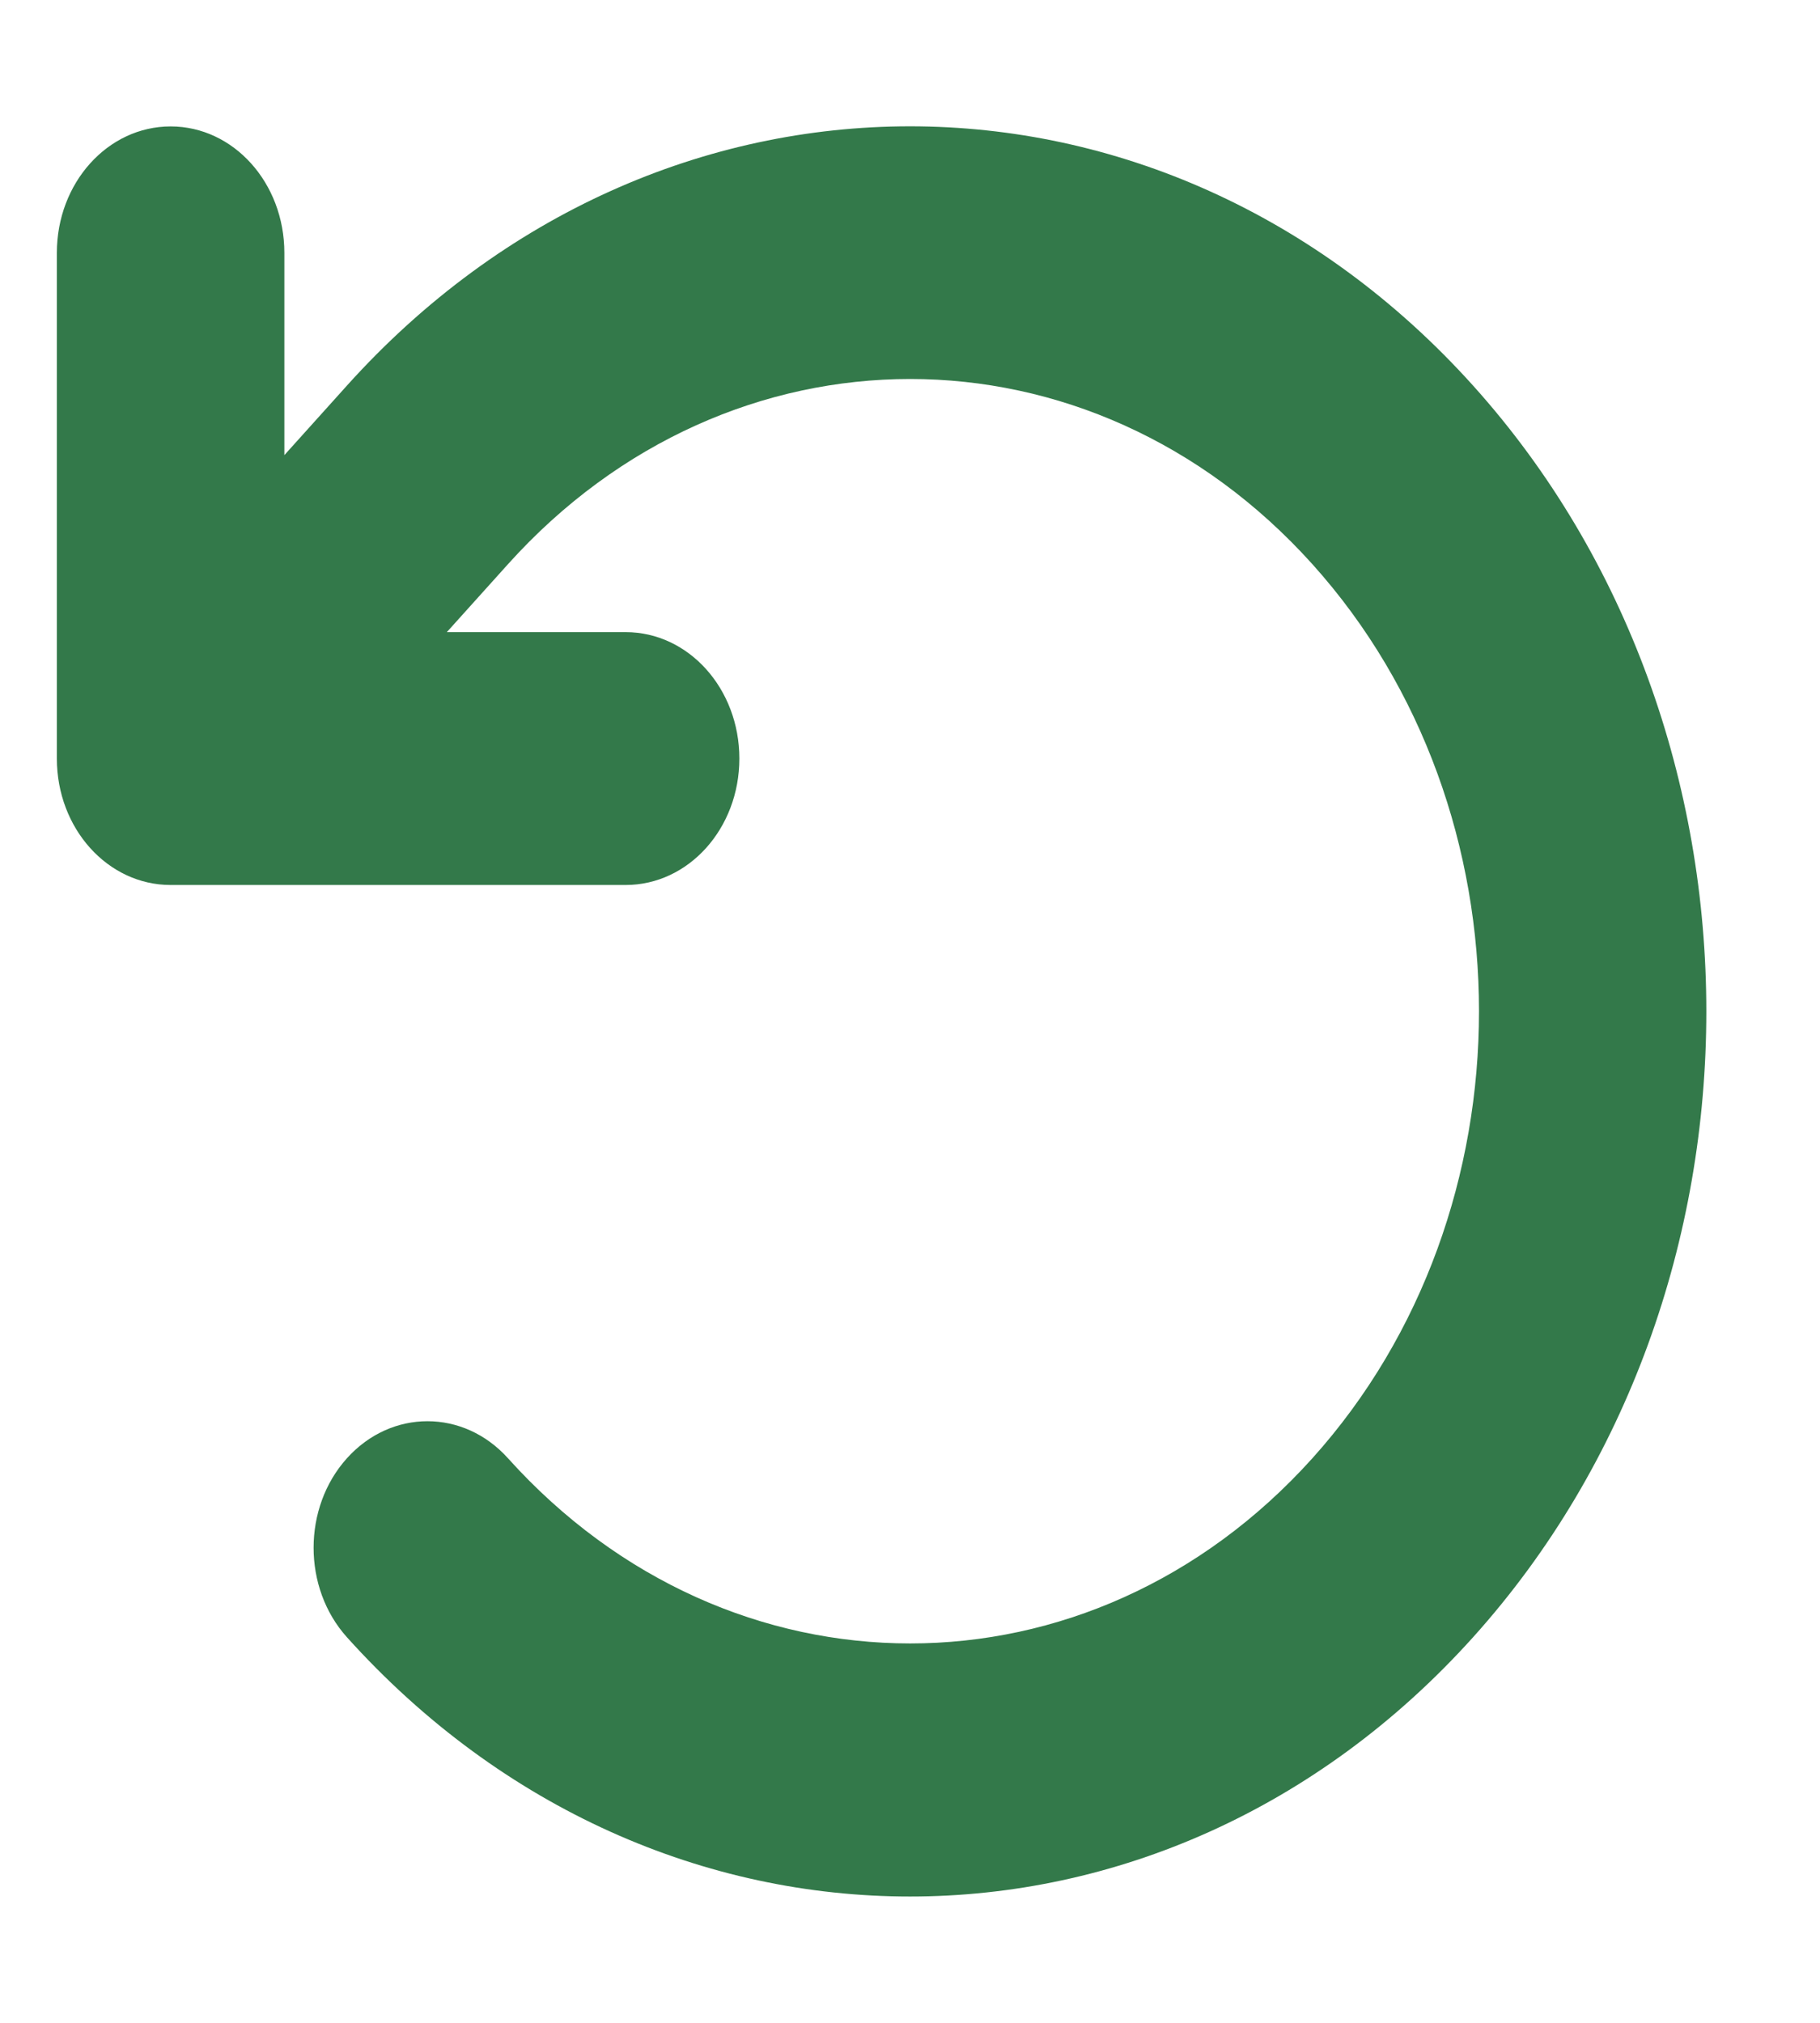 <svg width="45" height="50" viewBox="0 0 45 50" fill="none" xmlns="http://www.w3.org/2000/svg">
<path d="M11.048 15.625H15.469C17.024 15.625 18.281 17.021 18.281 18.75C18.281 20.479 17.024 21.875 15.469 21.875H4.219C2.663 21.875 1.406 20.479 1.406 18.75V6.25C1.406 4.521 2.663 3.125 4.219 3.125C5.774 3.125 7.031 4.521 7.031 6.25V11.25L8.578 9.531C16.269 0.986 28.731 0.986 36.422 9.531C44.112 18.076 44.112 31.924 36.422 40.469C28.731 49.014 16.269 49.014 8.578 40.469C7.479 39.248 7.479 37.266 8.578 36.045C9.677 34.824 11.461 34.824 12.56 36.045C18.053 42.148 26.956 42.148 32.449 36.045C37.942 29.941 37.942 20.049 32.449 13.945C26.956 7.842 18.053 7.842 12.56 13.945L11.048 15.625Z" fill="#33794A"/>
</svg>
